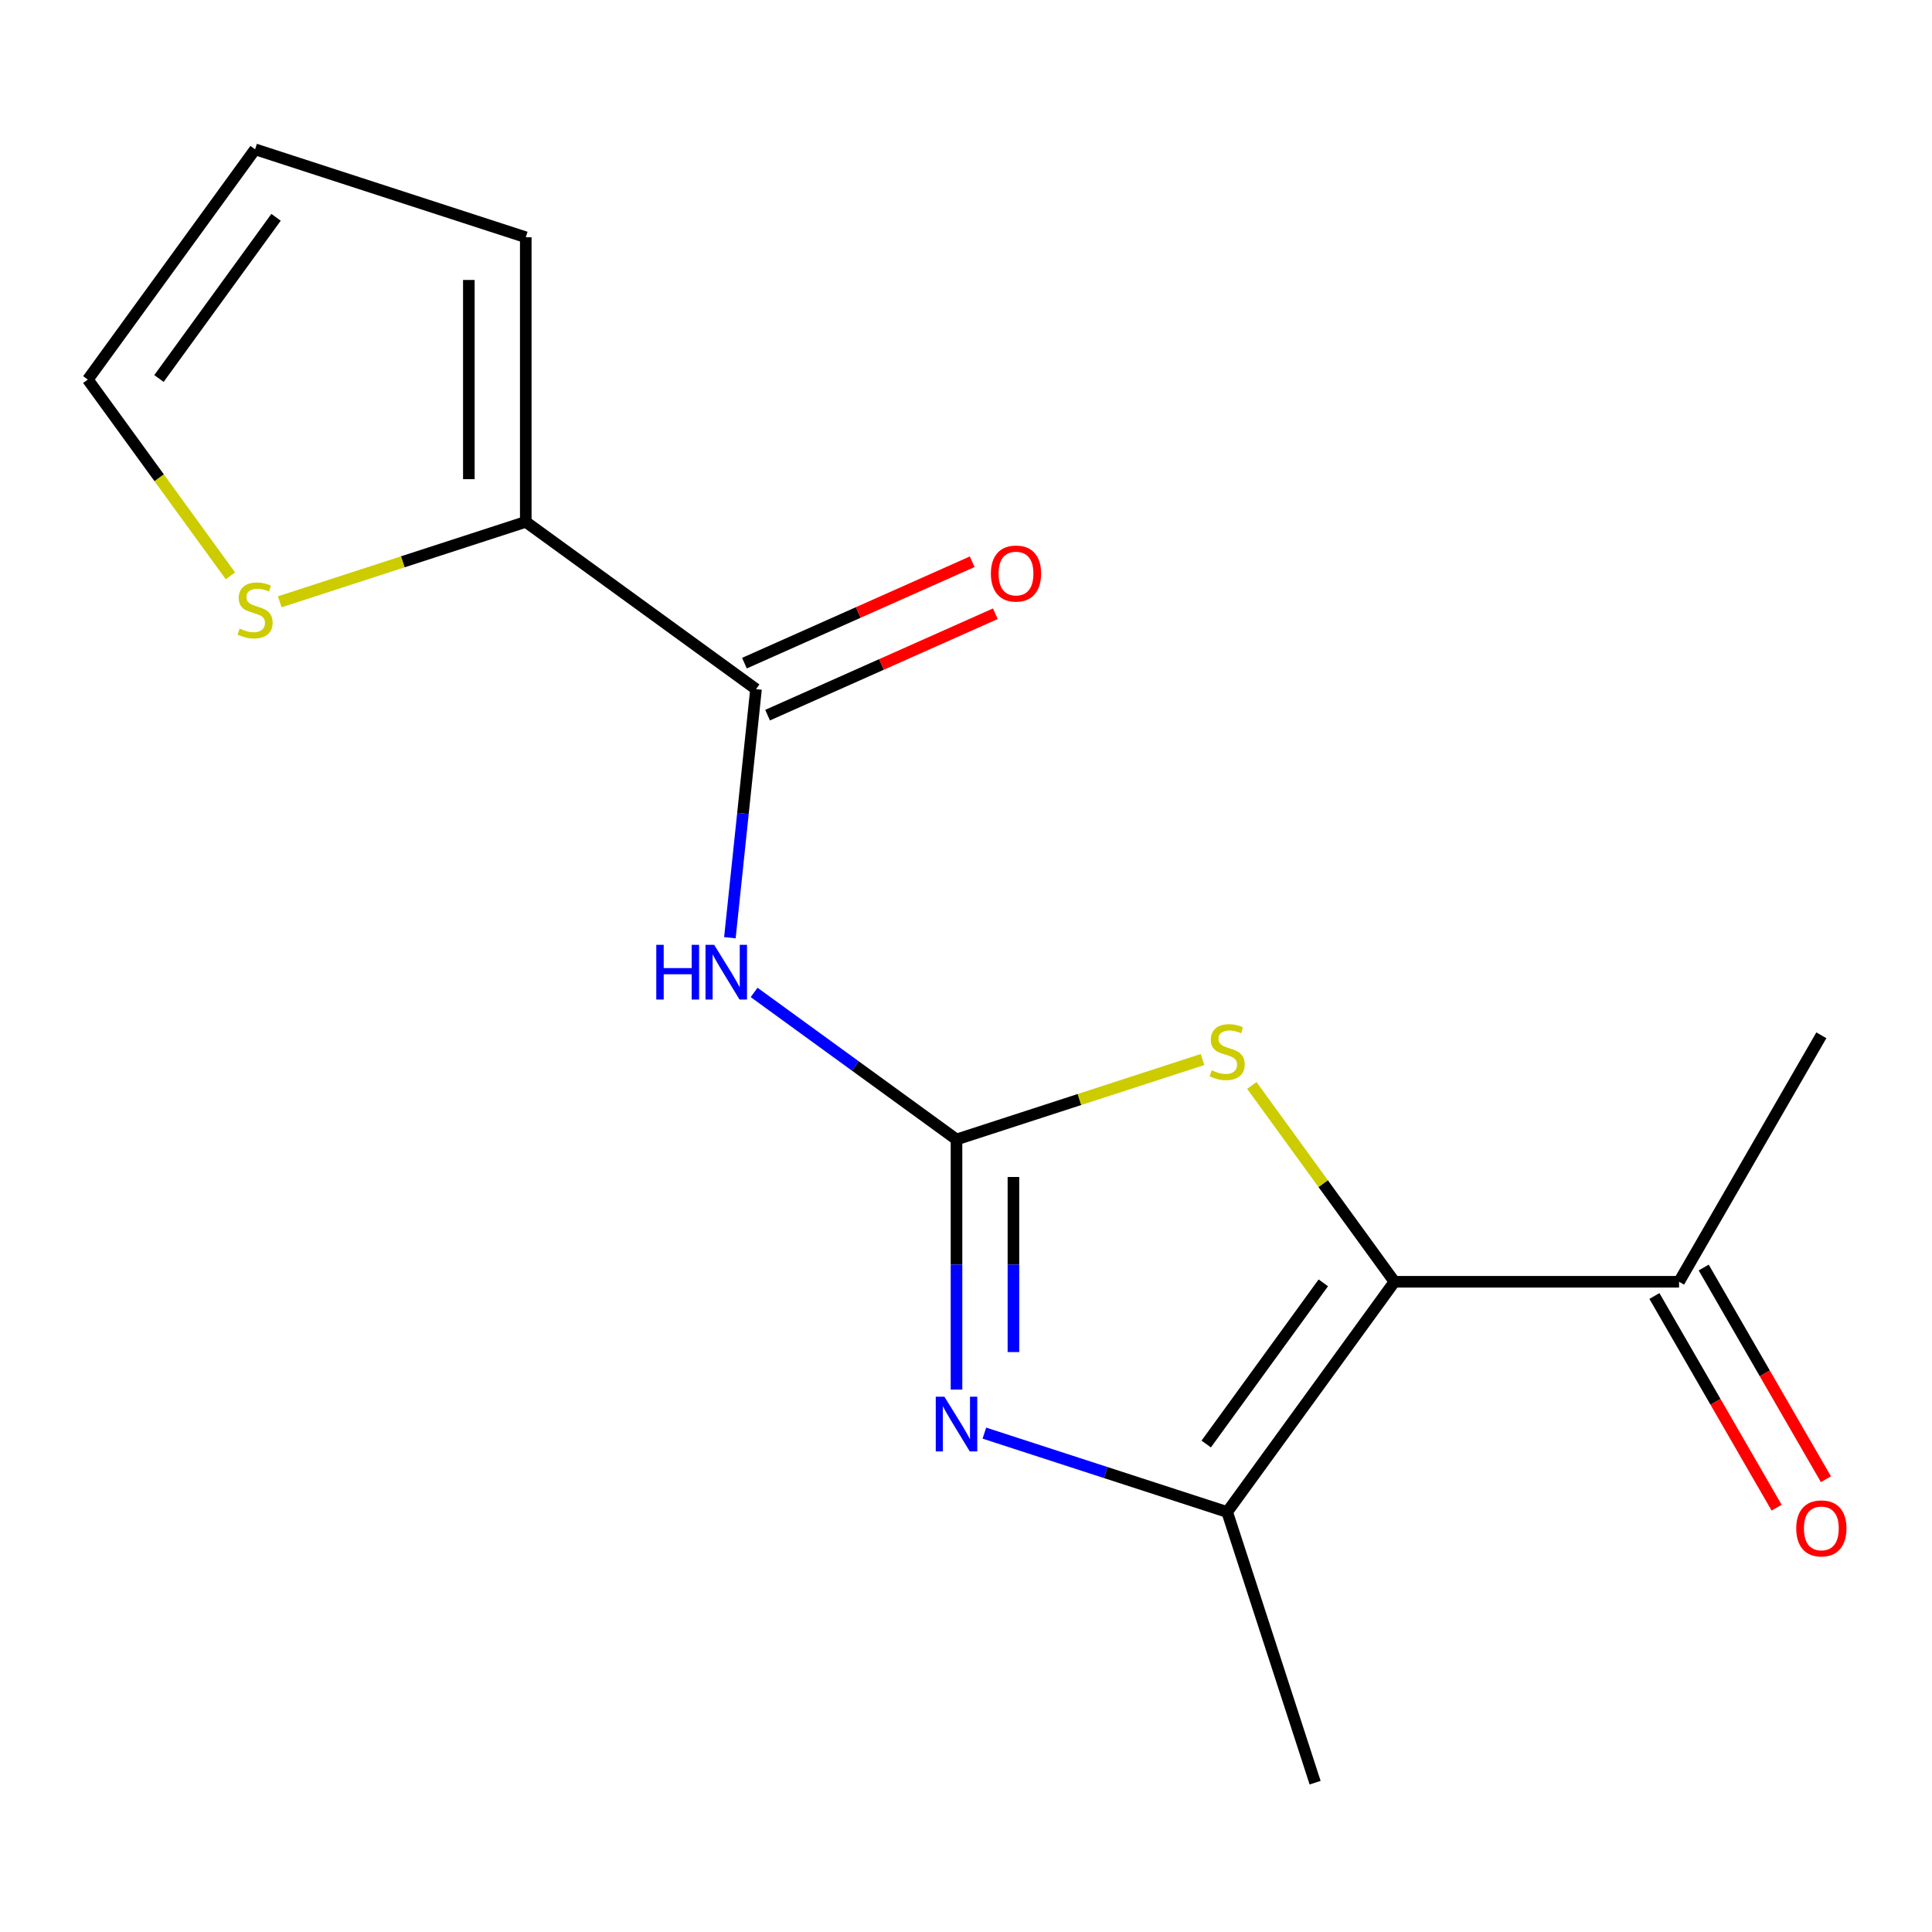 <?xml version='1.0' encoding='iso-8859-1'?>
<svg version='1.1' baseProfile='full'
              xmlns='http://www.w3.org/2000/svg'
                      xmlns:rdkit='http://www.rdkit.org/xml'
                      xmlns:xlink='http://www.w3.org/1999/xlink'
                  xml:space='preserve'
width='1000px' height='1000px' viewBox='0 0 1000 1000'>
<!-- END OF HEADER -->
<rect style='opacity:1.0;fill:#FFFFFF;stroke:none' width='1000' height='1000' x='0' y='0'> </rect>
<path class='bond-1' d='M 495.087,589.786 L 495.087,654.518' style='fill:none;fill-rule:evenodd;stroke:#000000;stroke-width:6px;stroke-linecap:butt;stroke-linejoin:miter;stroke-opacity:1' />
<path class='bond-1' d='M 495.087,654.518 L 495.087,719.251' style='fill:none;fill-rule:evenodd;stroke:#0000FF;stroke-width:6px;stroke-linecap:butt;stroke-linejoin:miter;stroke-opacity:1' />
<path class='bond-1' d='M 524.548,609.206 L 524.548,654.518' style='fill:none;fill-rule:evenodd;stroke:#000000;stroke-width:6px;stroke-linecap:butt;stroke-linejoin:miter;stroke-opacity:1' />
<path class='bond-1' d='M 524.548,654.518 L 524.548,699.831' style='fill:none;fill-rule:evenodd;stroke:#0000FF;stroke-width:6px;stroke-linecap:butt;stroke-linejoin:miter;stroke-opacity:1' />
<path class='bond-2' d='M 495.087,589.786 L 558.754,569.099' style='fill:none;fill-rule:evenodd;stroke:#000000;stroke-width:6px;stroke-linecap:butt;stroke-linejoin:miter;stroke-opacity:1' />
<path class='bond-2' d='M 558.754,569.099 L 622.421,548.413' style='fill:none;fill-rule:evenodd;stroke:#CCCC00;stroke-width:6px;stroke-linecap:butt;stroke-linejoin:miter;stroke-opacity:1' />
<path class='bond-3' d='M 495.087,589.786 L 442.711,551.733' style='fill:none;fill-rule:evenodd;stroke:#000000;stroke-width:6px;stroke-linecap:butt;stroke-linejoin:miter;stroke-opacity:1' />
<path class='bond-3' d='M 442.711,551.733 L 390.335,513.68' style='fill:none;fill-rule:evenodd;stroke:#0000FF;stroke-width:6px;stroke-linecap:butt;stroke-linejoin:miter;stroke-opacity:1' />
<path class='bond-0' d='M 721.769,663.44 L 684.858,612.636' style='fill:none;fill-rule:evenodd;stroke:#000000;stroke-width:6px;stroke-linecap:butt;stroke-linejoin:miter;stroke-opacity:1' />
<path class='bond-0' d='M 684.858,612.636 L 647.947,561.832' style='fill:none;fill-rule:evenodd;stroke:#CCCC00;stroke-width:6px;stroke-linecap:butt;stroke-linejoin:miter;stroke-opacity:1' />
<path class='bond-7' d='M 721.769,663.44 L 869.076,663.44' style='fill:none;fill-rule:evenodd;stroke:#000000;stroke-width:6px;stroke-linecap:butt;stroke-linejoin:miter;stroke-opacity:1' />
<path class='bond-16' d='M 721.769,663.44 L 635.184,782.614' style='fill:none;fill-rule:evenodd;stroke:#000000;stroke-width:6px;stroke-linecap:butt;stroke-linejoin:miter;stroke-opacity:1' />
<path class='bond-16' d='M 684.946,663.999 L 624.337,747.421' style='fill:none;fill-rule:evenodd;stroke:#000000;stroke-width:6px;stroke-linecap:butt;stroke-linejoin:miter;stroke-opacity:1' />
<path class='bond-4' d='M 509.509,741.779 L 572.347,762.197' style='fill:none;fill-rule:evenodd;stroke:#0000FF;stroke-width:6px;stroke-linecap:butt;stroke-linejoin:miter;stroke-opacity:1' />
<path class='bond-4' d='M 572.347,762.197 L 635.184,782.614' style='fill:none;fill-rule:evenodd;stroke:#000000;stroke-width:6px;stroke-linecap:butt;stroke-linejoin:miter;stroke-opacity:1' />
<path class='bond-5' d='M 377.788,485.359 L 384.549,421.03' style='fill:none;fill-rule:evenodd;stroke:#0000FF;stroke-width:6px;stroke-linecap:butt;stroke-linejoin:miter;stroke-opacity:1' />
<path class='bond-5' d='M 384.549,421.03 L 391.311,356.701' style='fill:none;fill-rule:evenodd;stroke:#000000;stroke-width:6px;stroke-linecap:butt;stroke-linejoin:miter;stroke-opacity:1' />
<path class='bond-14' d='M 635.184,782.614 L 680.704,922.711' style='fill:none;fill-rule:evenodd;stroke:#000000;stroke-width:6px;stroke-linecap:butt;stroke-linejoin:miter;stroke-opacity:1' />
<path class='bond-6' d='M 391.311,356.701 L 272.137,270.116' style='fill:none;fill-rule:evenodd;stroke:#000000;stroke-width:6px;stroke-linecap:butt;stroke-linejoin:miter;stroke-opacity:1' />
<path class='bond-9' d='M 397.302,370.159 L 456.247,343.915' style='fill:none;fill-rule:evenodd;stroke:#000000;stroke-width:6px;stroke-linecap:butt;stroke-linejoin:miter;stroke-opacity:1' />
<path class='bond-9' d='M 456.247,343.915 L 515.191,317.671' style='fill:none;fill-rule:evenodd;stroke:#FF0000;stroke-width:6px;stroke-linecap:butt;stroke-linejoin:miter;stroke-opacity:1' />
<path class='bond-9' d='M 385.319,343.244 L 444.264,317' style='fill:none;fill-rule:evenodd;stroke:#000000;stroke-width:6px;stroke-linecap:butt;stroke-linejoin:miter;stroke-opacity:1' />
<path class='bond-9' d='M 444.264,317 L 503.208,290.757' style='fill:none;fill-rule:evenodd;stroke:#FF0000;stroke-width:6px;stroke-linecap:butt;stroke-linejoin:miter;stroke-opacity:1' />
<path class='bond-8' d='M 272.137,270.116 L 208.469,290.803' style='fill:none;fill-rule:evenodd;stroke:#000000;stroke-width:6px;stroke-linecap:butt;stroke-linejoin:miter;stroke-opacity:1' />
<path class='bond-8' d='M 208.469,290.803 L 144.802,311.49' style='fill:none;fill-rule:evenodd;stroke:#CCCC00;stroke-width:6px;stroke-linecap:butt;stroke-linejoin:miter;stroke-opacity:1' />
<path class='bond-10' d='M 272.137,270.116 L 272.137,122.809' style='fill:none;fill-rule:evenodd;stroke:#000000;stroke-width:6px;stroke-linecap:butt;stroke-linejoin:miter;stroke-opacity:1' />
<path class='bond-10' d='M 242.675,248.02 L 242.675,144.906' style='fill:none;fill-rule:evenodd;stroke:#000000;stroke-width:6px;stroke-linecap:butt;stroke-linejoin:miter;stroke-opacity:1' />
<path class='bond-13' d='M 856.319,670.805 L 887.948,725.59' style='fill:none;fill-rule:evenodd;stroke:#000000;stroke-width:6px;stroke-linecap:butt;stroke-linejoin:miter;stroke-opacity:1' />
<path class='bond-13' d='M 887.948,725.59 L 919.578,780.374' style='fill:none;fill-rule:evenodd;stroke:#FF0000;stroke-width:6px;stroke-linecap:butt;stroke-linejoin:miter;stroke-opacity:1' />
<path class='bond-13' d='M 881.833,656.074 L 913.463,710.859' style='fill:none;fill-rule:evenodd;stroke:#000000;stroke-width:6px;stroke-linecap:butt;stroke-linejoin:miter;stroke-opacity:1' />
<path class='bond-13' d='M 913.463,710.859 L 945.093,765.643' style='fill:none;fill-rule:evenodd;stroke:#FF0000;stroke-width:6px;stroke-linecap:butt;stroke-linejoin:miter;stroke-opacity:1' />
<path class='bond-15' d='M 869.076,663.44 L 942.729,535.868' style='fill:none;fill-rule:evenodd;stroke:#000000;stroke-width:6px;stroke-linecap:butt;stroke-linejoin:miter;stroke-opacity:1' />
<path class='bond-11' d='M 119.277,298.071 L 82.366,247.267' style='fill:none;fill-rule:evenodd;stroke:#CCCC00;stroke-width:6px;stroke-linecap:butt;stroke-linejoin:miter;stroke-opacity:1' />
<path class='bond-11' d='M 82.366,247.267 L 45.455,196.463' style='fill:none;fill-rule:evenodd;stroke:#000000;stroke-width:6px;stroke-linecap:butt;stroke-linejoin:miter;stroke-opacity:1' />
<path class='bond-12' d='M 272.137,122.809 L 132.039,77.289' style='fill:none;fill-rule:evenodd;stroke:#000000;stroke-width:6px;stroke-linecap:butt;stroke-linejoin:miter;stroke-opacity:1' />
<path class='bond-17' d='M 45.455,196.463 L 132.039,77.289' style='fill:none;fill-rule:evenodd;stroke:#000000;stroke-width:6px;stroke-linecap:butt;stroke-linejoin:miter;stroke-opacity:1' />
<path class='bond-17' d='M 82.277,195.904 L 142.886,112.482' style='fill:none;fill-rule:evenodd;stroke:#000000;stroke-width:6px;stroke-linecap:butt;stroke-linejoin:miter;stroke-opacity:1' />
<path  class='atom-2' d='M 488.827 722.933
L 498.107 737.933
Q 499.027 739.413, 500.507 742.093
Q 501.987 744.773, 502.067 744.933
L 502.067 722.933
L 505.827 722.933
L 505.827 751.253
L 501.947 751.253
L 491.987 734.853
Q 490.827 732.933, 489.587 730.733
Q 488.387 728.533, 488.027 727.853
L 488.027 751.253
L 484.347 751.253
L 484.347 722.933
L 488.827 722.933
' fill='#0000FF'/>
<path  class='atom-3' d='M 627.184 553.986
Q 627.504 554.106, 628.824 554.666
Q 630.144 555.226, 631.584 555.586
Q 633.064 555.906, 634.504 555.906
Q 637.184 555.906, 638.744 554.626
Q 640.304 553.306, 640.304 551.026
Q 640.304 549.466, 639.504 548.506
Q 638.744 547.546, 637.544 547.026
Q 636.344 546.506, 634.344 545.906
Q 631.824 545.146, 630.304 544.426
Q 628.824 543.706, 627.744 542.186
Q 626.704 540.666, 626.704 538.106
Q 626.704 534.546, 629.104 532.346
Q 631.544 530.146, 636.344 530.146
Q 639.624 530.146, 643.344 531.706
L 642.424 534.786
Q 639.024 533.386, 636.464 533.386
Q 633.704 533.386, 632.184 534.546
Q 630.664 535.666, 630.704 537.626
Q 630.704 539.146, 631.464 540.066
Q 632.264 540.986, 633.384 541.506
Q 634.544 542.026, 636.464 542.626
Q 639.024 543.426, 640.544 544.226
Q 642.064 545.026, 643.144 546.666
Q 644.264 548.266, 644.264 551.026
Q 644.264 554.946, 641.624 557.066
Q 639.024 559.146, 634.664 559.146
Q 632.144 559.146, 630.224 558.586
Q 628.344 558.066, 626.104 557.146
L 627.184 553.986
' fill='#CCCC00'/>
<path  class='atom-4' d='M 339.693 489.041
L 343.533 489.041
L 343.533 501.081
L 358.013 501.081
L 358.013 489.041
L 361.853 489.041
L 361.853 517.361
L 358.013 517.361
L 358.013 504.281
L 343.533 504.281
L 343.533 517.361
L 339.693 517.361
L 339.693 489.041
' fill='#0000FF'/>
<path  class='atom-4' d='M 369.653 489.041
L 378.933 504.041
Q 379.853 505.521, 381.333 508.201
Q 382.813 510.881, 382.893 511.041
L 382.893 489.041
L 386.653 489.041
L 386.653 517.361
L 382.773 517.361
L 372.813 500.961
Q 371.653 499.041, 370.413 496.841
Q 369.213 494.641, 368.853 493.961
L 368.853 517.361
L 365.173 517.361
L 365.173 489.041
L 369.653 489.041
' fill='#0000FF'/>
<path  class='atom-9' d='M 124.039 325.357
Q 124.359 325.477, 125.679 326.037
Q 126.999 326.597, 128.439 326.957
Q 129.919 327.277, 131.359 327.277
Q 134.039 327.277, 135.599 325.997
Q 137.159 324.677, 137.159 322.397
Q 137.159 320.837, 136.359 319.877
Q 135.599 318.917, 134.399 318.397
Q 133.199 317.877, 131.199 317.277
Q 128.679 316.517, 127.159 315.797
Q 125.679 315.077, 124.599 313.557
Q 123.559 312.037, 123.559 309.477
Q 123.559 305.917, 125.959 303.717
Q 128.399 301.517, 133.199 301.517
Q 136.479 301.517, 140.199 303.077
L 139.279 306.157
Q 135.879 304.757, 133.319 304.757
Q 130.559 304.757, 129.039 305.917
Q 127.519 307.037, 127.559 308.997
Q 127.559 310.517, 128.319 311.437
Q 129.119 312.357, 130.239 312.877
Q 131.399 313.397, 133.319 313.997
Q 135.879 314.797, 137.399 315.597
Q 138.919 316.397, 139.999 318.037
Q 141.119 319.637, 141.119 322.397
Q 141.119 326.317, 138.479 328.437
Q 135.879 330.517, 131.519 330.517
Q 128.999 330.517, 127.079 329.957
Q 125.199 329.437, 122.959 328.517
L 124.039 325.357
' fill='#CCCC00'/>
<path  class='atom-10' d='M 512.882 296.866
Q 512.882 290.066, 516.242 286.266
Q 519.602 282.466, 525.882 282.466
Q 532.162 282.466, 535.522 286.266
Q 538.882 290.066, 538.882 296.866
Q 538.882 303.746, 535.482 307.666
Q 532.082 311.546, 525.882 311.546
Q 519.642 311.546, 516.242 307.666
Q 512.882 303.786, 512.882 296.866
M 525.882 308.346
Q 530.202 308.346, 532.522 305.466
Q 534.882 302.546, 534.882 296.866
Q 534.882 291.306, 532.522 288.506
Q 530.202 285.666, 525.882 285.666
Q 521.562 285.666, 519.202 288.466
Q 516.882 291.266, 516.882 296.866
Q 516.882 302.586, 519.202 305.466
Q 521.562 308.346, 525.882 308.346
' fill='#FF0000'/>
<path  class='atom-14' d='M 929.729 791.091
Q 929.729 784.291, 933.089 780.491
Q 936.449 776.691, 942.729 776.691
Q 949.009 776.691, 952.369 780.491
Q 955.729 784.291, 955.729 791.091
Q 955.729 797.971, 952.329 801.891
Q 948.929 805.771, 942.729 805.771
Q 936.489 805.771, 933.089 801.891
Q 929.729 798.011, 929.729 791.091
M 942.729 802.571
Q 947.049 802.571, 949.369 799.691
Q 951.729 796.771, 951.729 791.091
Q 951.729 785.531, 949.369 782.731
Q 947.049 779.891, 942.729 779.891
Q 938.409 779.891, 936.049 782.691
Q 933.729 785.491, 933.729 791.091
Q 933.729 796.811, 936.049 799.691
Q 938.409 802.571, 942.729 802.571
' fill='#FF0000'/>
</svg>
